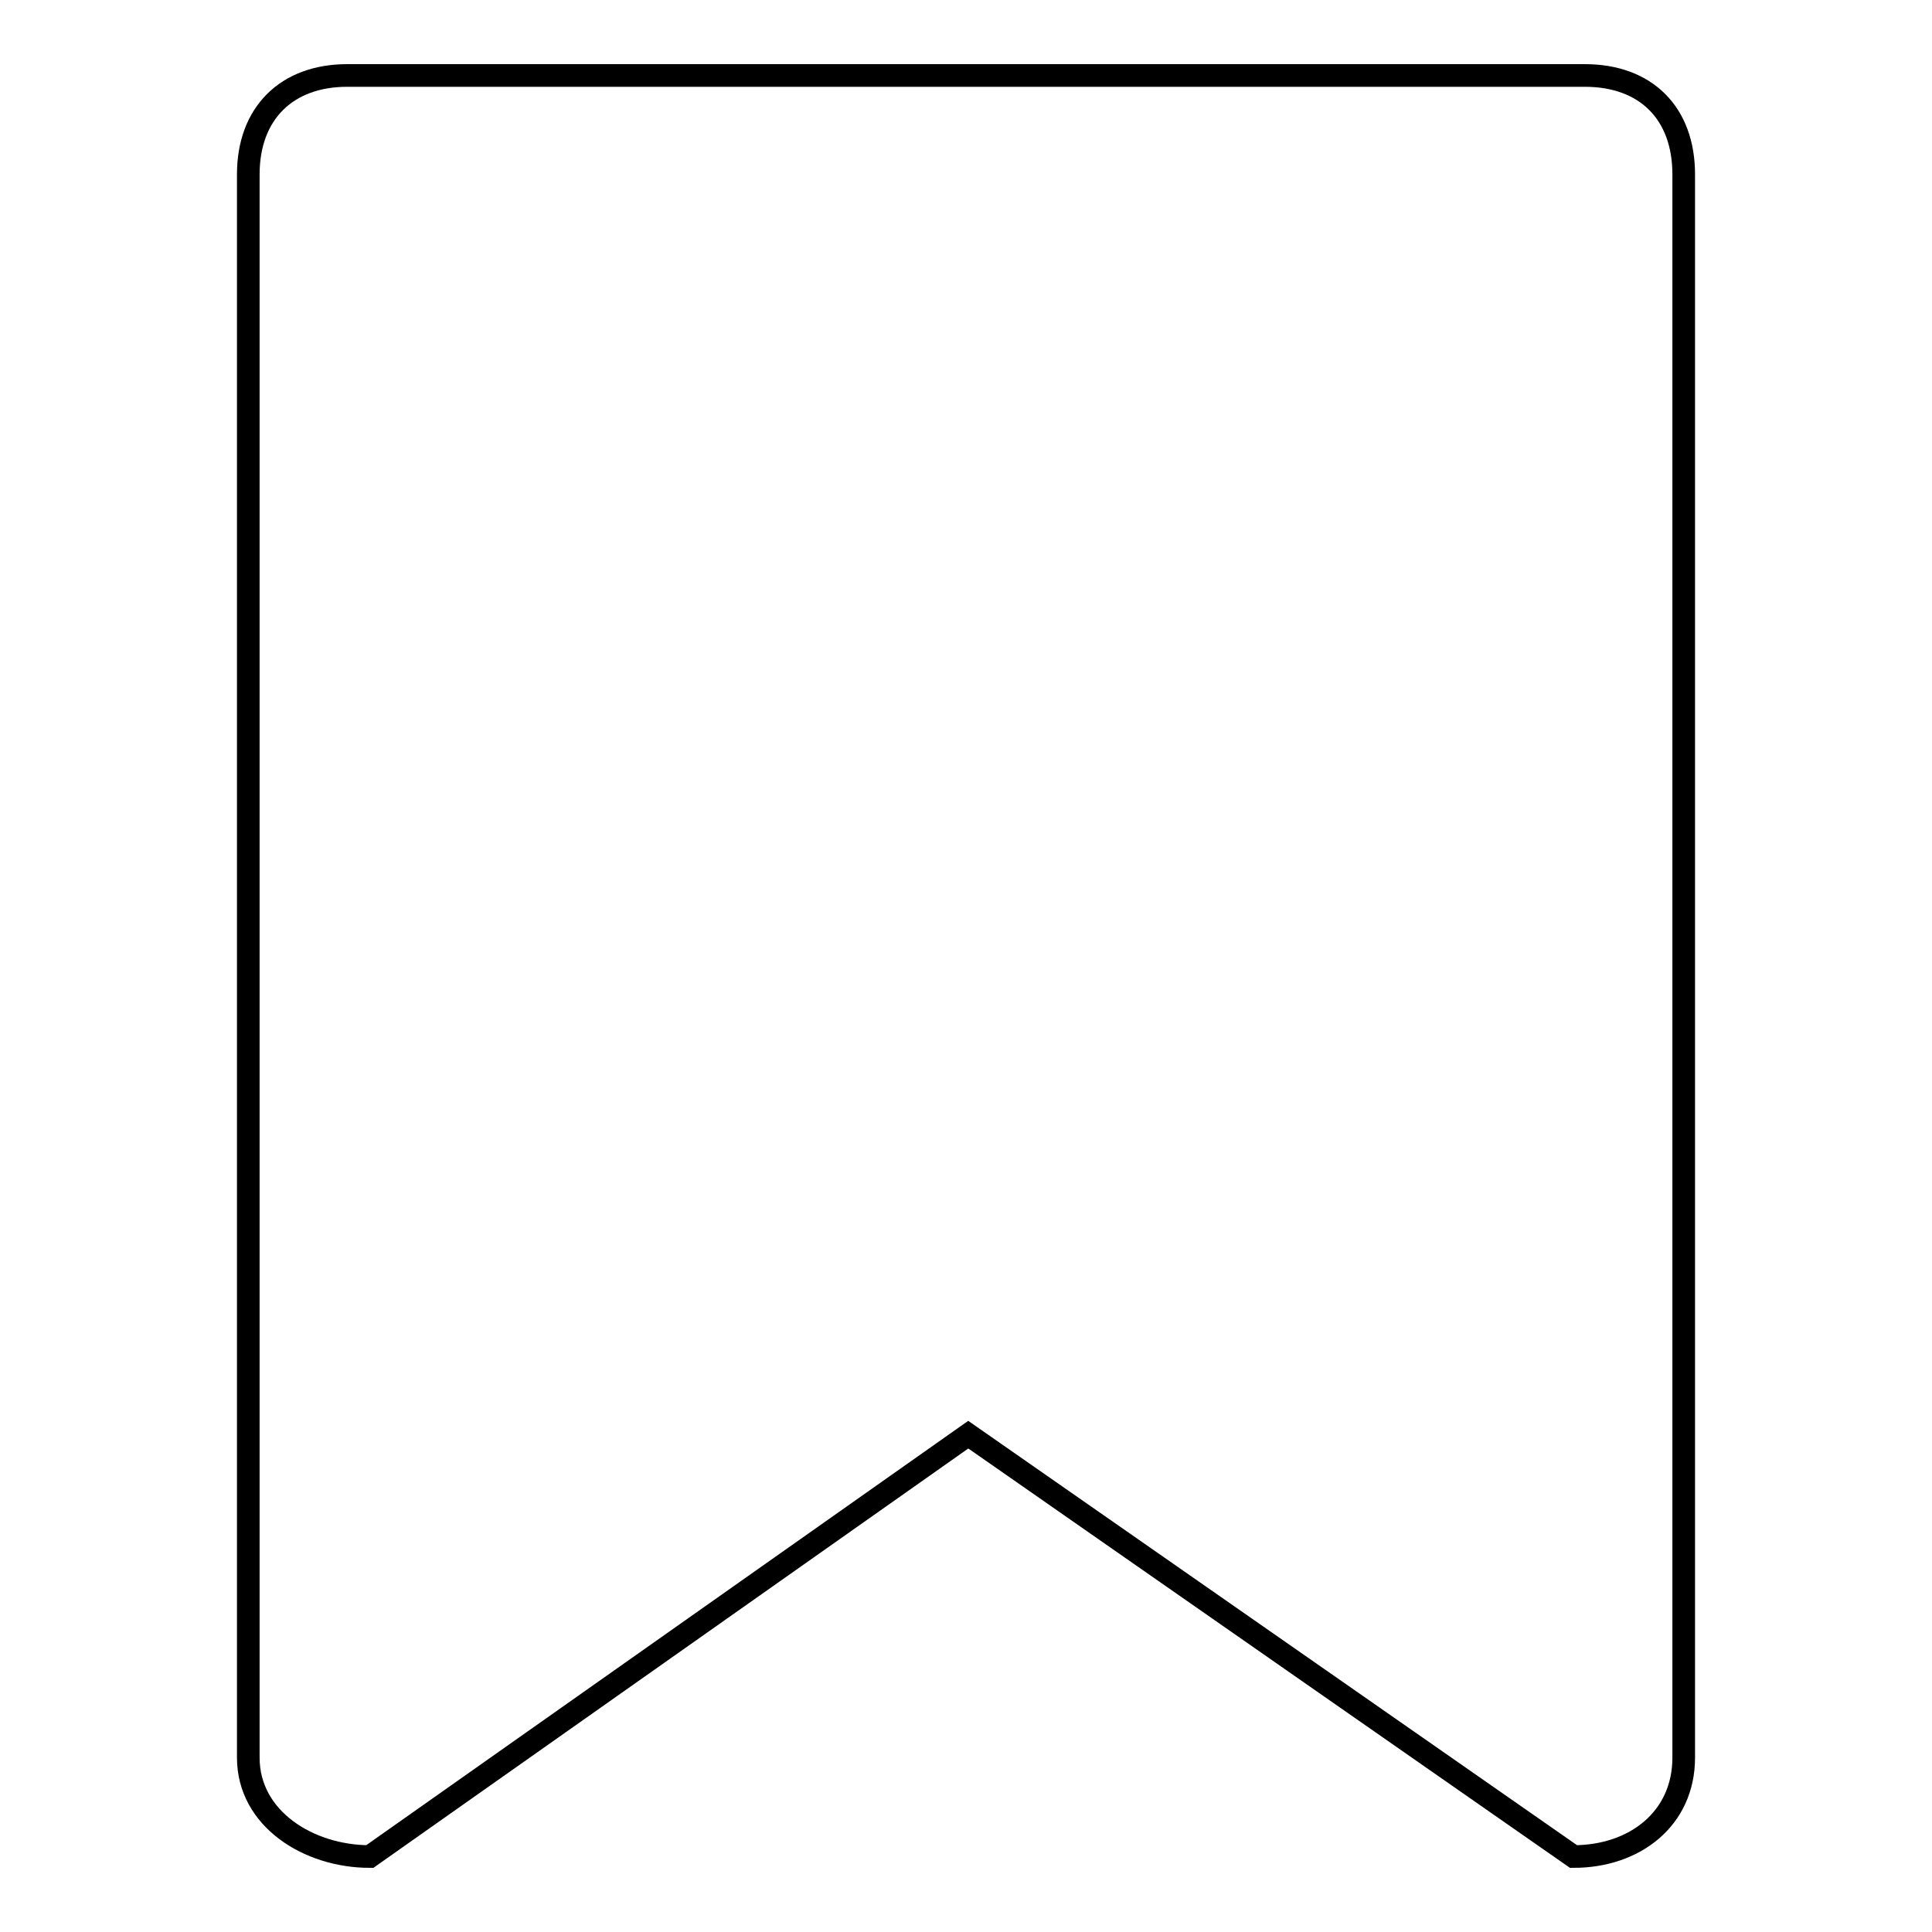 <?xml version="1.0" encoding="utf-8"?>
<!-- Svg Vector Icons : http://www.onlinewebfonts.com/icon -->
<!DOCTYPE svg PUBLIC "-//W3C//DTD SVG 1.1//EN" "http://www.w3.org/Graphics/SVG/1.1/DTD/svg11.dtd">
<svg version="1.1" xmlns="http://www.w3.org/2000/svg" xmlns:xlink="http://www.w3.org/1999/xlink" x="0px" y="0px" viewBox="0 0 256 256" enable-background="new 0 0 256 256" xml:space="preserve">
<g><g><path stroke-width="3" fill-opacity="0" stroke="#000000"  d="M46,10H210c8.1,0,13.1,5,13.1,13.1v209.8c0,8.1-6.5,13.1-14.6,13.1l-80.2-55.9L49,246c-8.1,0-16.1-5-16.1-13.1V23.1C32.9,15,38,10,46,10L46,10z"/></g></g>
</svg>